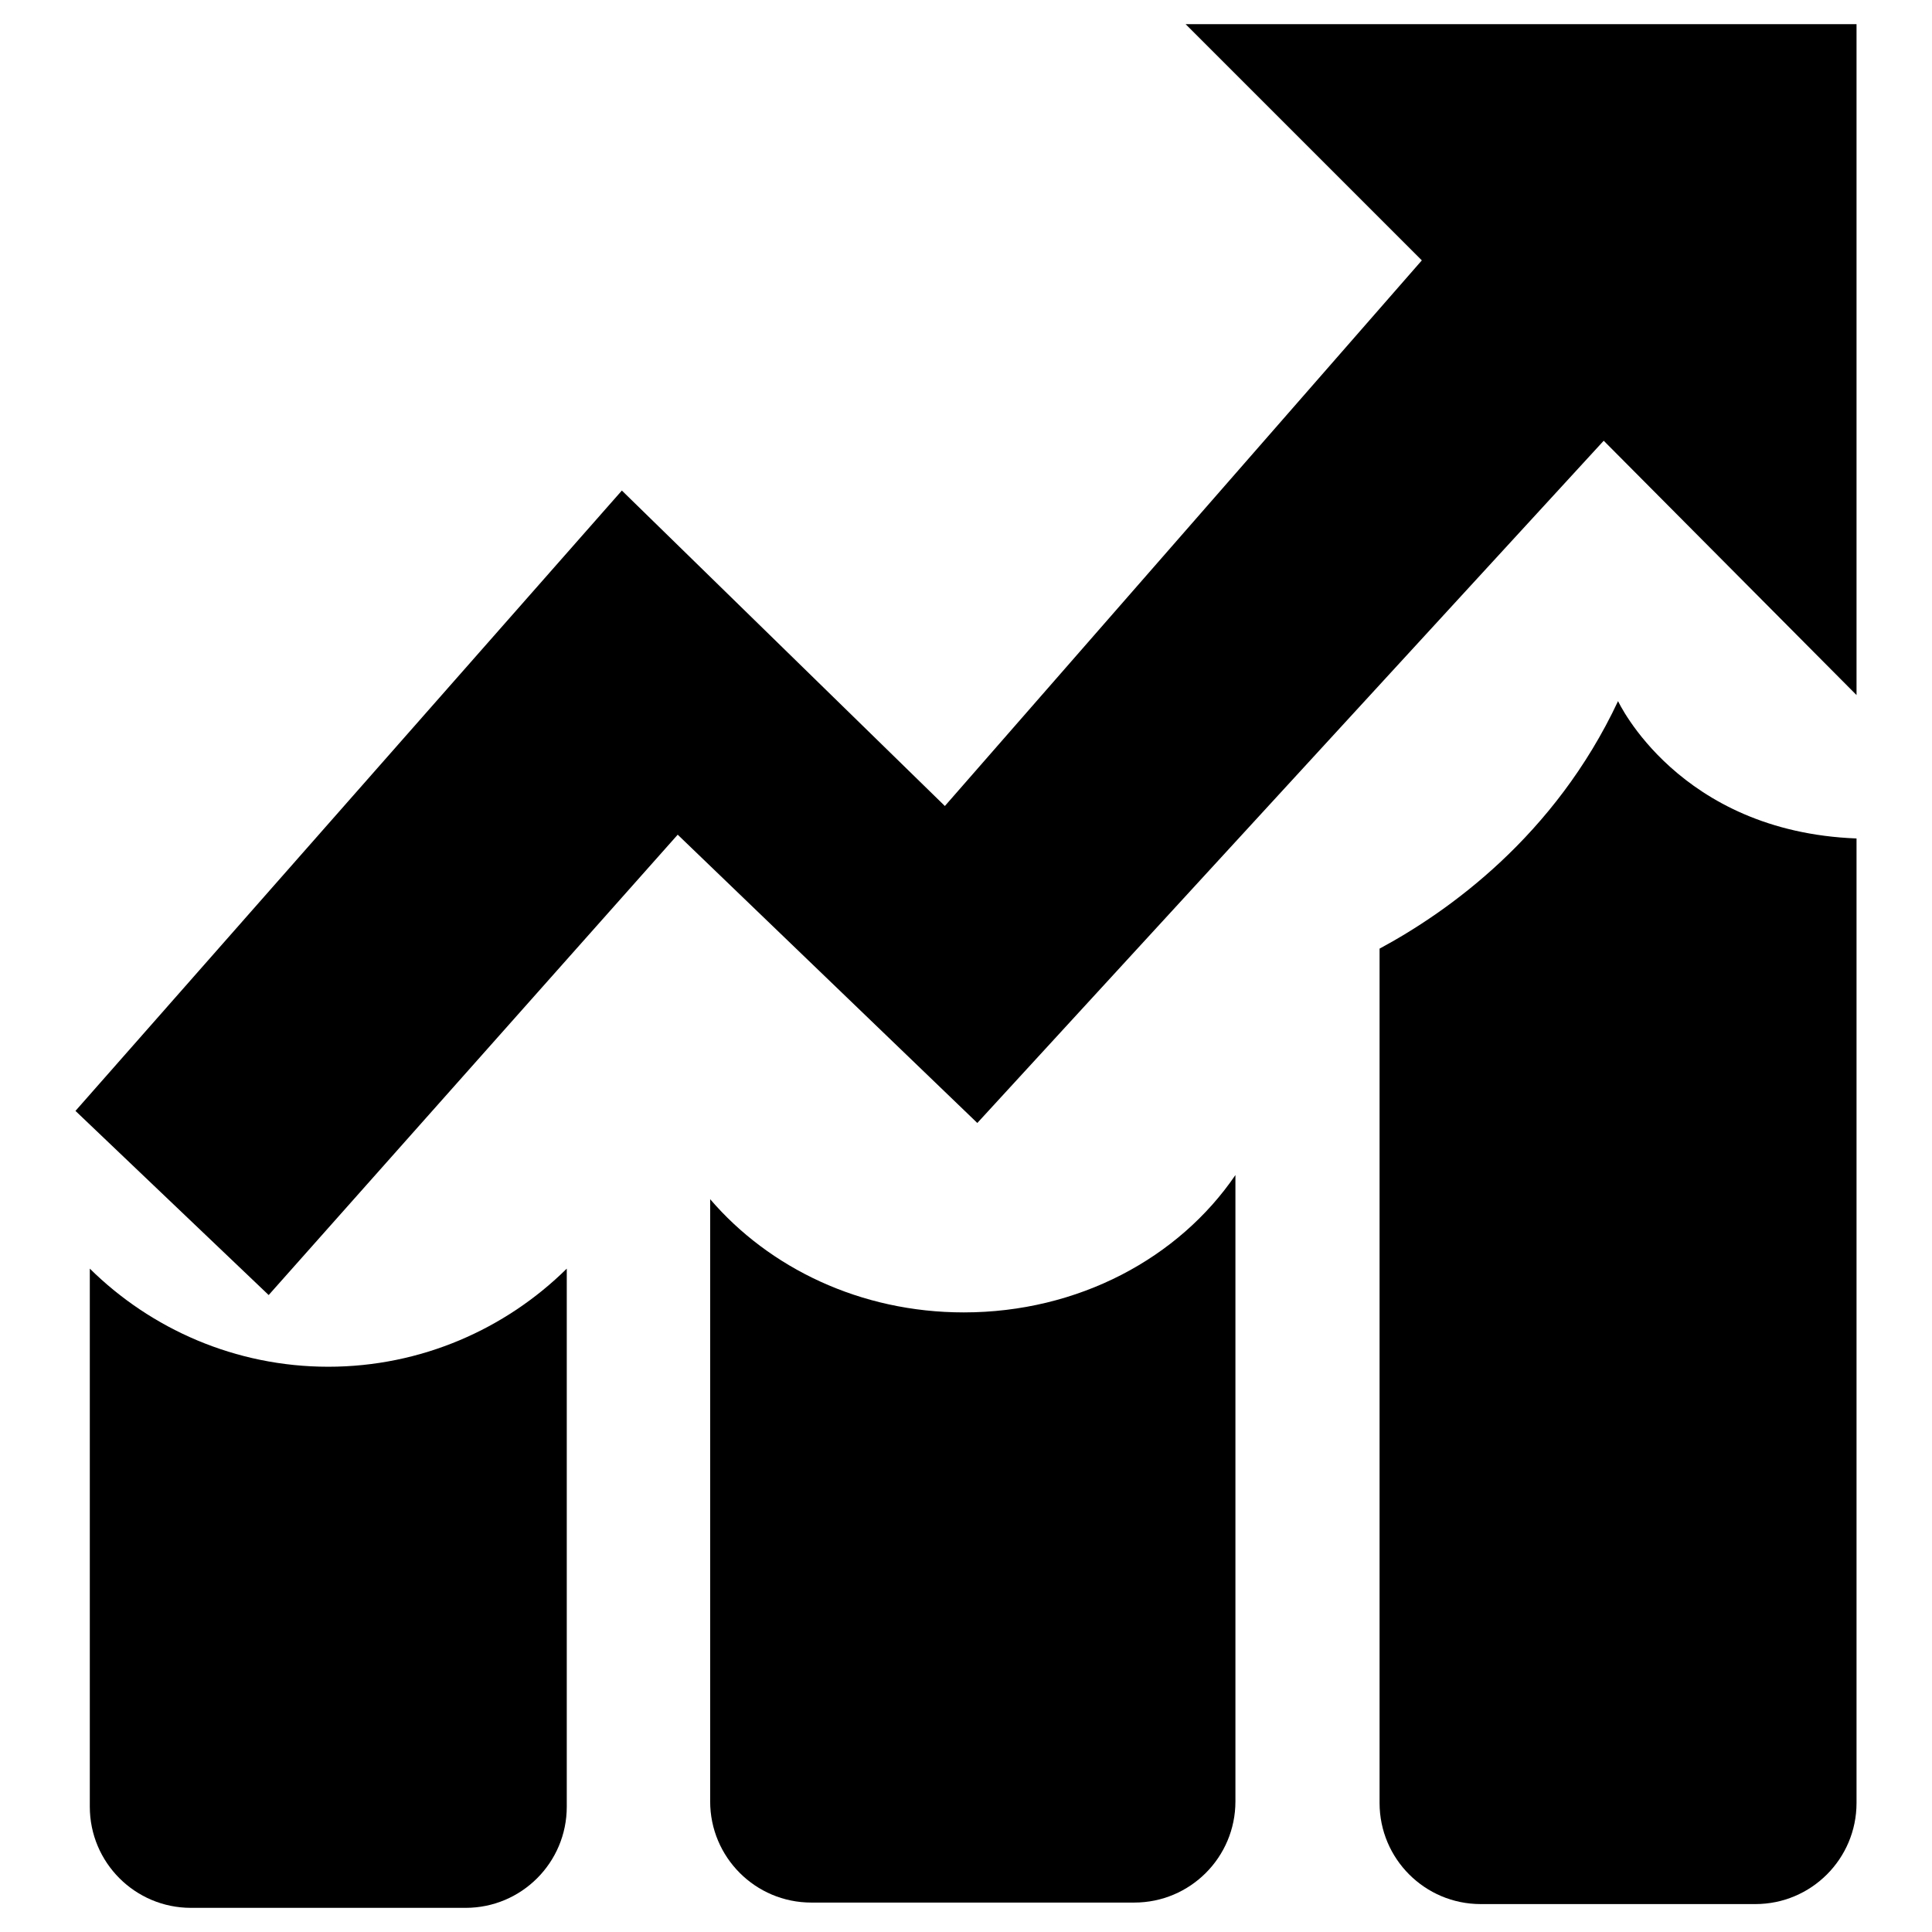 <?xml version="1.0" encoding="utf-8"?>
<!-- Svg Vector Icons : http://www.onlinewebfonts.com/icon -->
<!DOCTYPE svg PUBLIC "-//W3C//DTD SVG 1.1//EN" "http://www.w3.org/Graphics/SVG/1.1/DTD/svg11.dtd">
<svg version="1.1" xmlns="http://www.w3.org/2000/svg" xmlns:xlink="http://www.w3.org/1999/xlink" x="0px" y="0px" viewBox="0 0 256 256" enable-background="new 0 0 256 256" xml:space="preserve">
<g><g><path fill="#000000" d="M11.9,168.1v71.3c0,7.4,6,13.4,13.4,13.4h36.4c7.4,0,13.4-6,13.4-13.4v-71.3c-8.1,8-19.3,13-31.6,13C31.2,181.1,20,176.1,11.9,168.1z"/><path fill="#000000" d="M127.7,173.9c-13.7,0-25.8-5.9-33.6-15v79.8c0,7.4,6,13.4,13.4,13.4h42.8c7.4,0,13.4-6,13.4-13.4v-83C156.2,166.7,142.9,173.9,127.7,173.9z"/><path fill="#000000" d="M214.4,92.9c-8.4,17.9-22.5,27.9-31.6,32.8v113.2c0,7.4,6,13.4,13.4,13.4h36.4c7.4,0,13.4-6,13.4-13.4V111.1C222.4,110.2,214.4,92.9,214.4,92.9z"/><path fill="#000000" d="M157.1,3.2l31.3,31.3l-63.2,72.3L82.4,65L10,147.2l25.6,24.4l54.2-61l39.7,38.2l83-90.4L246,92.1V3.2H157.1z"/></g></g>
</svg>